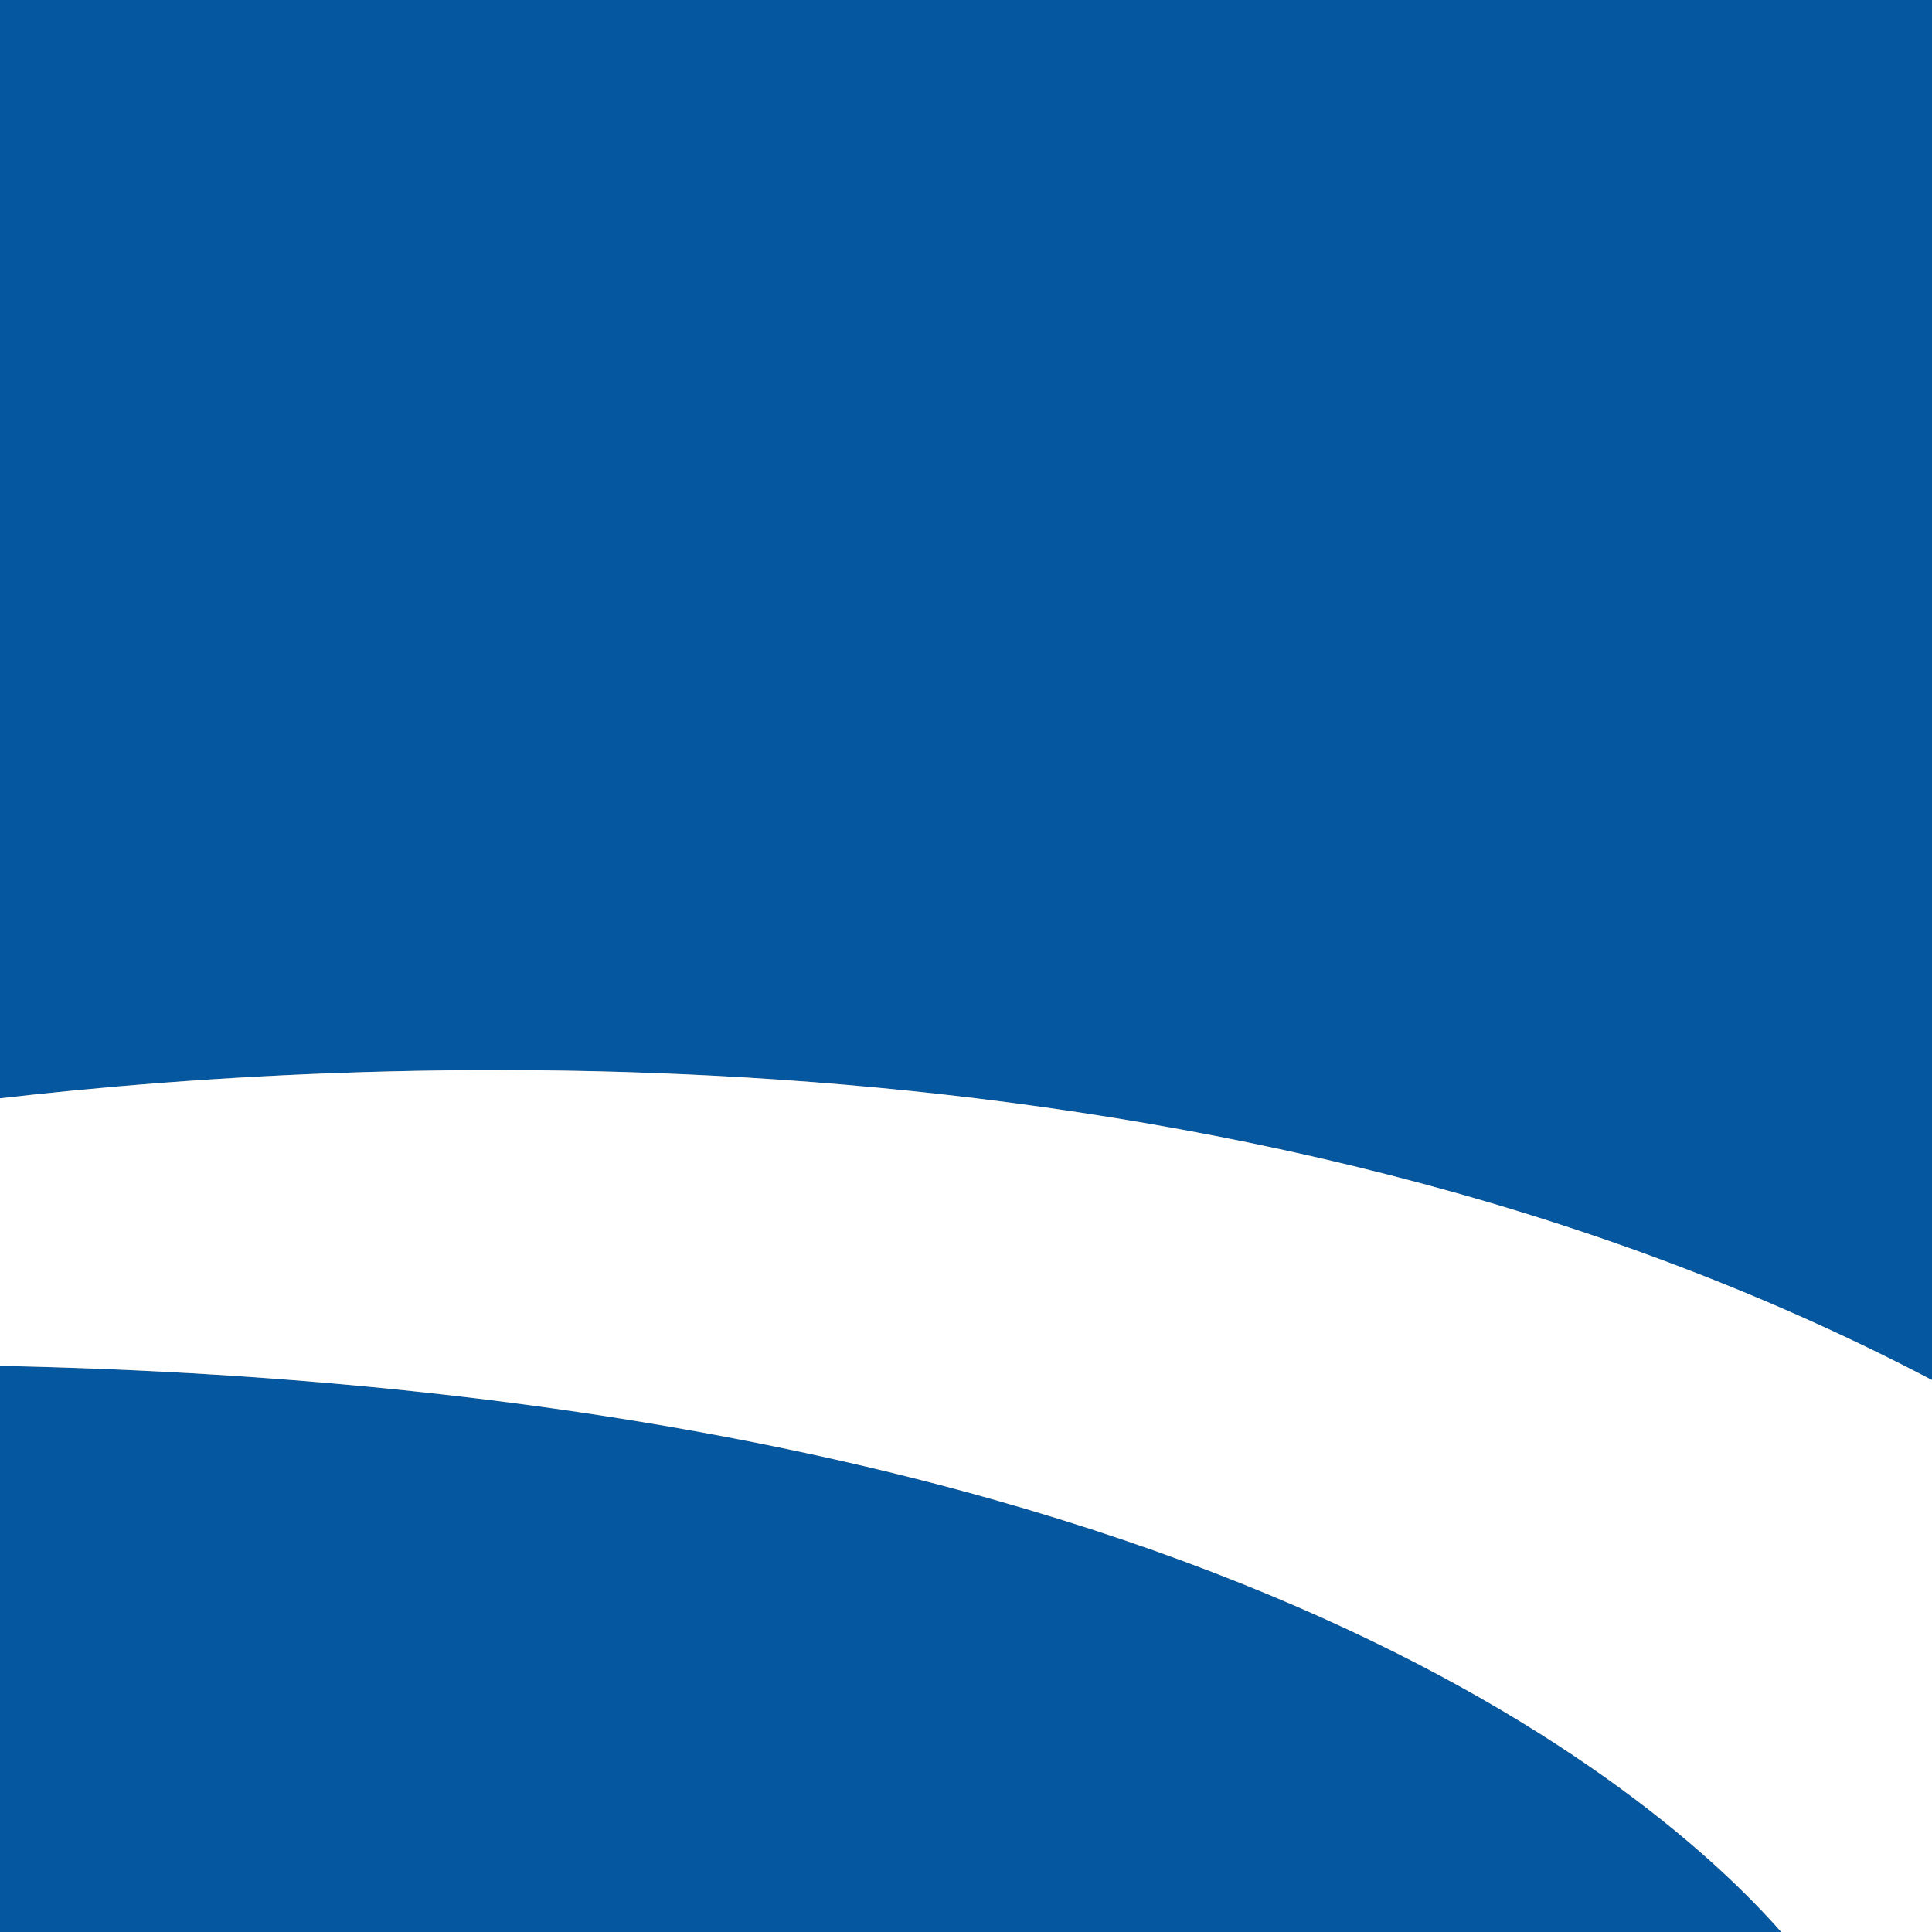 <?xml version="1.0" encoding="utf-8"?>
<!-- Generator: Adobe Illustrator 17.0.0, SVG Export Plug-In . SVG Version: 6.00 Build 0)  -->
<!DOCTYPE svg PUBLIC "-//W3C//DTD SVG 1.1//EN" "http://www.w3.org/Graphics/SVG/1.1/DTD/svg11.dtd">
<svg version="1.1" id="Layer_1" xmlns="http://www.w3.org/2000/svg" xmlns:xlink="http://www.w3.org/1999/xlink" x="0px" y="0px"
	 width="200px" height="200px" viewBox="0 0 200 200" enable-background="new 0 0 200 200" xml:space="preserve">

<rect x="0" y="0" width="200" height="200" fill="#808080" stroke="none"/>

<g>
	<path fill="#0558A0" d="M200,142.861V0H0v113.697C39.185,109.172,127.468,104.755,200,142.861z"/>
	<path fill="#0558A0" d="M0,141.395V200h184.392C171.681,185.542,124.36,143.953,0,141.395z"/>
	<path fill="#FFFFFF" d="M200,142.861c-72.532-38.106-160.815-33.689-200-29.164v27.698c124.36,2.557,171.681,44.147,184.392,58.605
		H200V142.861z"/>
</g>
</svg>
